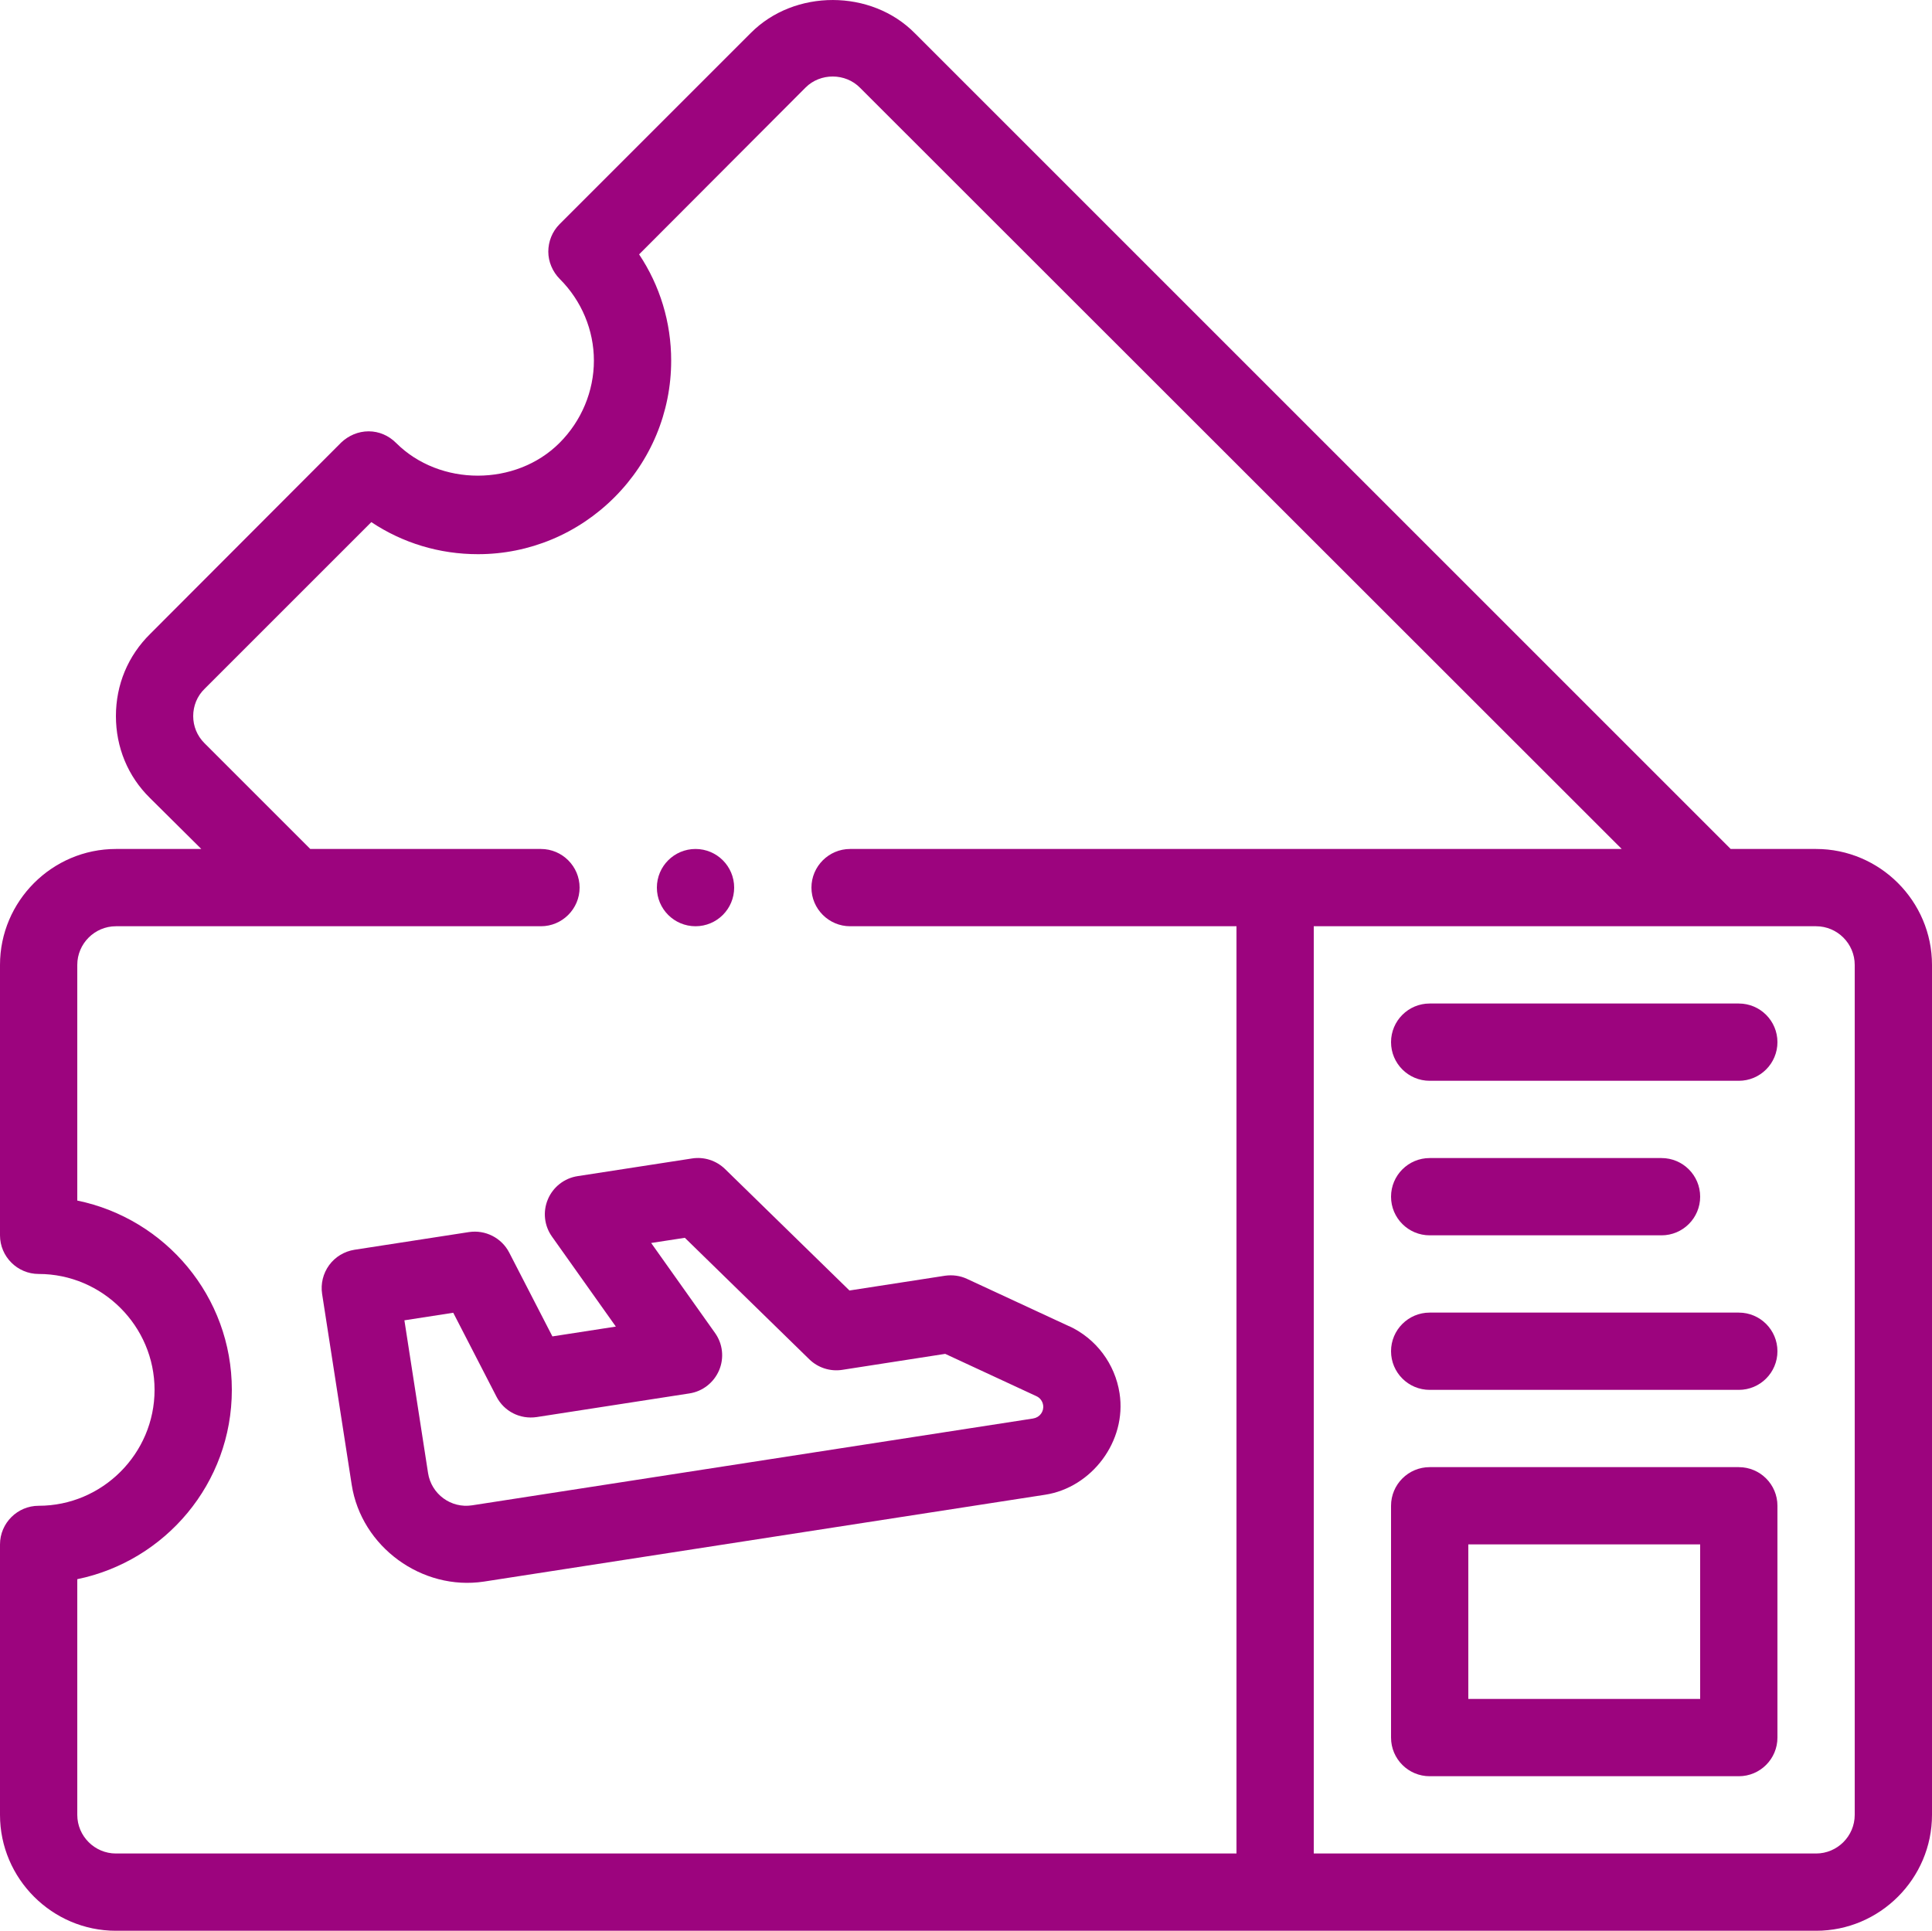 <?xml version="1.0" encoding="UTF-8"?>
<svg id="Capa_2" xmlns="http://www.w3.org/2000/svg" viewBox="0 0 250 249.87">
  <defs>
    <style>
      .cls-1 {
        fill: #9c047e;
      }
    </style>
  </defs>
  <g id="Capa_1-2" data-name="Capa_1">
    <g>
      <path class="cls-1" d="M235,109.87h-11.05L118.4,4.32c-5.65-5.75-15.6-5.75-21.25-.05l-24.75,24.75c-.95.95-1.45,2.25-1.45,3.55s.55,2.6,1.5,3.55c2.8,2.8,4.4,6.6,4.4,10.55s-1.6,7.8-4.45,10.65c-5.65,5.65-15.5,5.65-21.15,0-.95-.95-2.2-1.5-3.55-1.5s-2.6.55-3.55,1.45l-24.7,24.75c-2.9,2.85-4.45,6.6-4.45,10.65s1.55,7.8,4.4,10.6l6.65,6.6h-11.05c-8.25,0-15,6.75-15,15v35c0,2.75,2.25,5,5,5,8.25,0,15,6.75,15,15s-6.75,15-15,15c-2.75,0-5,2.25-5,5v35c0,8.25,6.75,15,15,15h220c8.25,0,15-6.75,15-15v-110c0-8.25-6.75-15-15-15ZM160,239.87H15c-2.75,0-5-2.25-5-5v-30.5c11.4-2.35,20-12.4,20-24.5s-8.6-22.15-20-24.5v-30.5c0-2.75,2.25-5,5-5h55c2.75,0,5-2.25,5-5s-2.25-5-5-5h-29.85l-13.7-13.7c-.95-.95-1.45-2.2-1.45-3.5s.5-2.6,1.5-3.55l21.55-21.55c4.05,2.7,8.8,4.15,13.8,4.15,6.65,0,12.95-2.65,17.65-7.35s7.35-11,7.35-17.7c0-4.95-1.45-9.7-4.15-13.75l21.55-21.6c1.9-1.9,5.15-1.9,7.05.05l98.55,98.5h-99.85c-2.75,0-5,2.25-5,5s2.25,5,5,5h50v120ZM240,234.87c0,2.75-2.25,5-5,5h-65v-120h65c2.75,0,5,2.25,5,5v110Z"/>
      <path class="cls-1" d="M225,129.87h-40c-2.76,0-5,2.24-5,5s2.24,5,5,5h40c2.76,0,5-2.24,5-5s-2.24-5-5-5Z"/>
      <path class="cls-1" d="M185,159.87h30c2.76,0,5-2.24,5-5s-2.24-5-5-5h-30c-2.76,0-5,2.24-5,5s2.24,5,5,5Z"/>
      <path class="cls-1" d="M225,169.87h-40c-2.76,0-5,2.24-5,5s2.24,5,5,5h40c2.76,0,5-2.24,5-5s-2.24-5-5-5Z"/>
      <path class="cls-1" d="M225,189.87h-40c-2.76,0-5,2.24-5,5v30c0,2.76,2.24,5,5,5h40c2.76,0,5-2.24,5-5v-30c0-2.76-2.24-5-5-5ZM220,219.87h-30v-20h30v20Z"/>
      <path class="cls-1" d="M138.33,171.63l-13.19-6.12c-.89-.42-1.89-.55-2.87-.41l-12.35,1.91-16.1-15.72c-1.13-1.1-2.71-1.61-4.26-1.37l-14.82,2.29c-1.71.26-3.17,1.4-3.84,2.99-.68,1.6-.48,3.43.53,4.84l8.26,11.64-8.21,1.27-5.59-10.85c-.99-1.91-3.09-2.97-5.21-2.65l-14.82,2.29c-1.31.21-2.49.92-3.27,1.99-.78,1.07-1.11,2.41-.91,3.72,0,0,3.82,24.66,3.83,24.7,1.25,8.04,9.1,13.75,17.12,12.53,0,0,72.29-11.19,72.62-11.24,6.01-.93,10.58-6.92,9.62-13.13-.59-3.81-3.03-7.07-6.53-8.69ZM133.72,183.57l-72.62,11.24c-2.74.43-5.29-1.45-5.71-4.18l-3.06-19.76,6.32-.98,5.59,10.85c.98,1.91,3.05,2.97,5.21,2.65l19.76-3.06c1.71-.26,3.16-1.4,3.84-2.99.68-1.6.48-3.43-.53-4.84l-8.26-11.64,4.36-.67,16.1,15.72c1.12,1.1,2.71,1.61,4.26,1.37l13.33-2.07,11.81,5.48c.46.21.78.64.86,1.15.13.82-.44,1.6-1.26,1.72Z"/>
      <circle class="cls-1" cx="90" cy="114.87" r="5"/>
    </g>
  </g>
</svg>